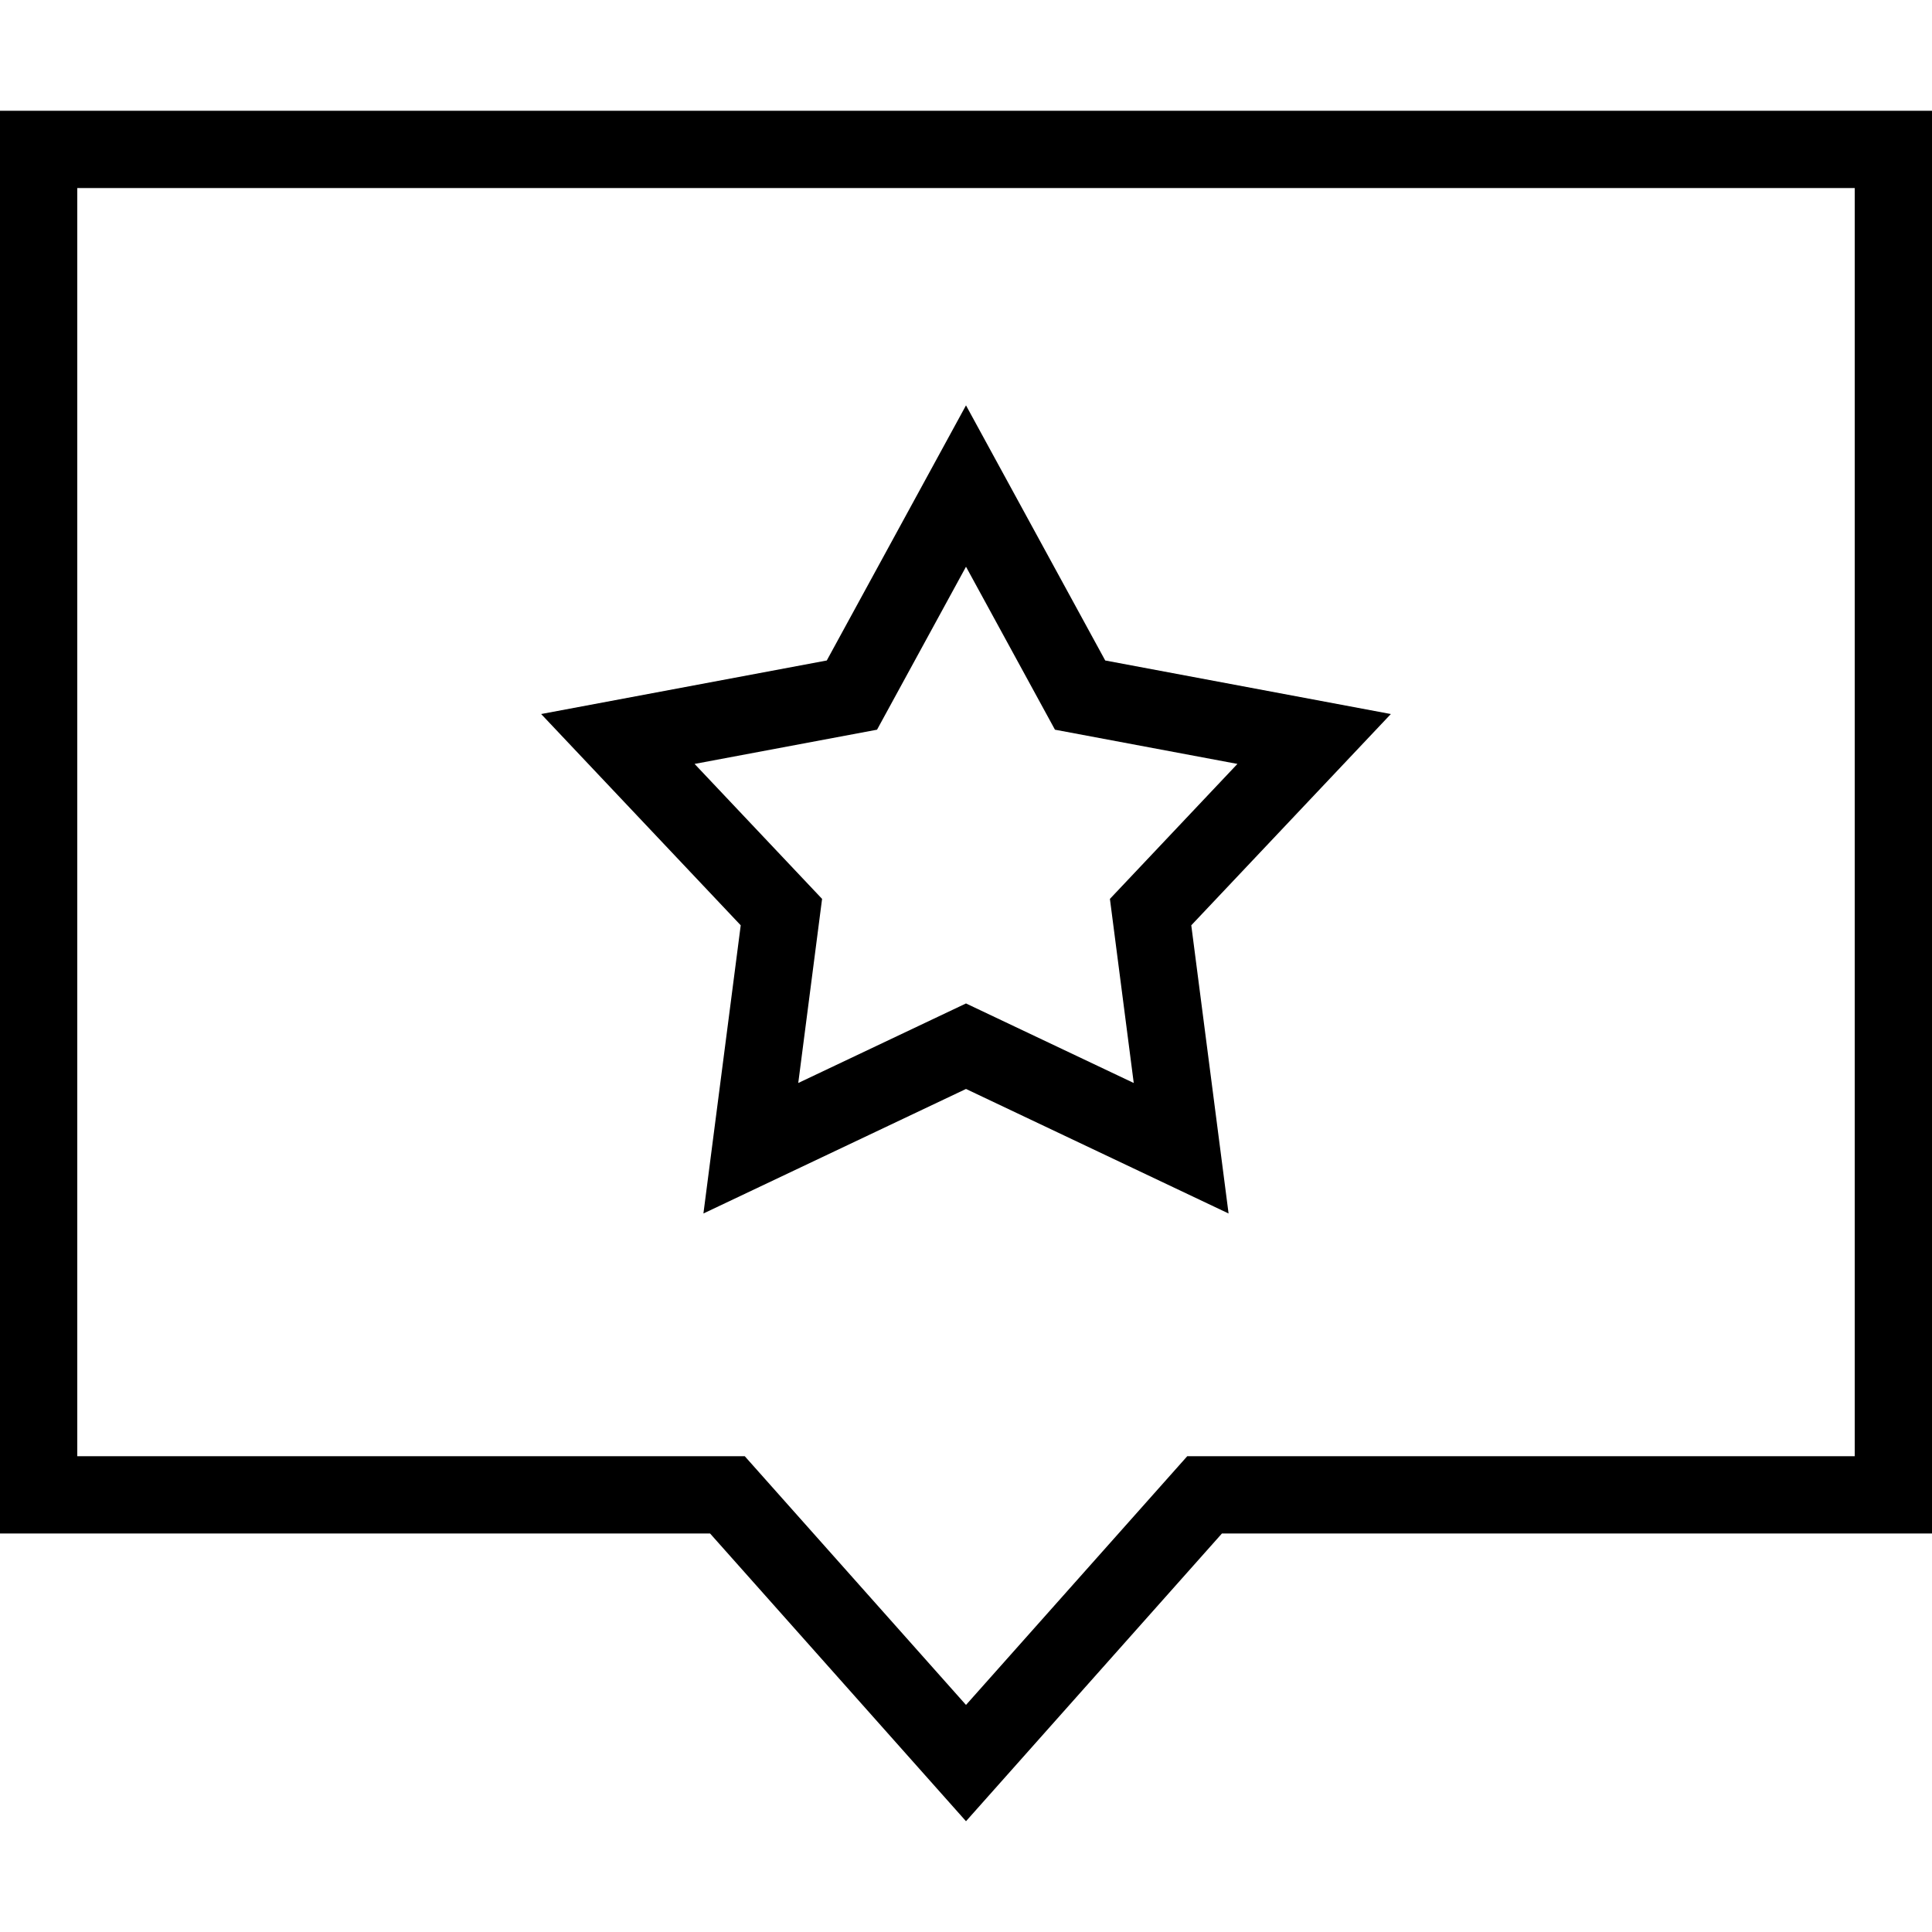 <?xml version="1.0" encoding="iso-8859-1"?>
<!-- Uploaded to: SVG Repo, www.svgrepo.com, Generator: SVG Repo Mixer Tools -->
<svg fill="#000000" height="800px" width="800px" version="1.1" id="Layer_1" xmlns="http://www.w3.org/2000/svg" xmlns:xlink="http://www.w3.org/1999/xlink" 
	 viewBox="0 0 492.308 492.308" xml:space="preserve">
<g>
	<g>
		<path d="M354.413,181.947l-72.784-13.644l-35.476-65.01l-35.476,65.01l-72.784,13.644l50.856,53.837l-9.505,73.433l66.909-31.731
			l66.909,31.731l-9.505-73.433L354.413,181.947z M246.154,255.697l-42.745,20.269l6.072-46.913l-32.49-34.394l46.495-8.721
			l22.668-41.529l22.668,41.529l46.495,8.721l-32.49,34.394l6.072,46.913L246.154,255.697z"/>
	</g>
</g>
<g>
	<g>
		<path d="M0,28.226v362.538h180.942l65.212,73.317l65.212-73.317h180.942V28.226H0z M472.615,371.072H302.529l-56.375,63.375
			l-56.375-63.375H19.692V47.918h452.923V371.072z"/>
	</g>
</g>
</svg>